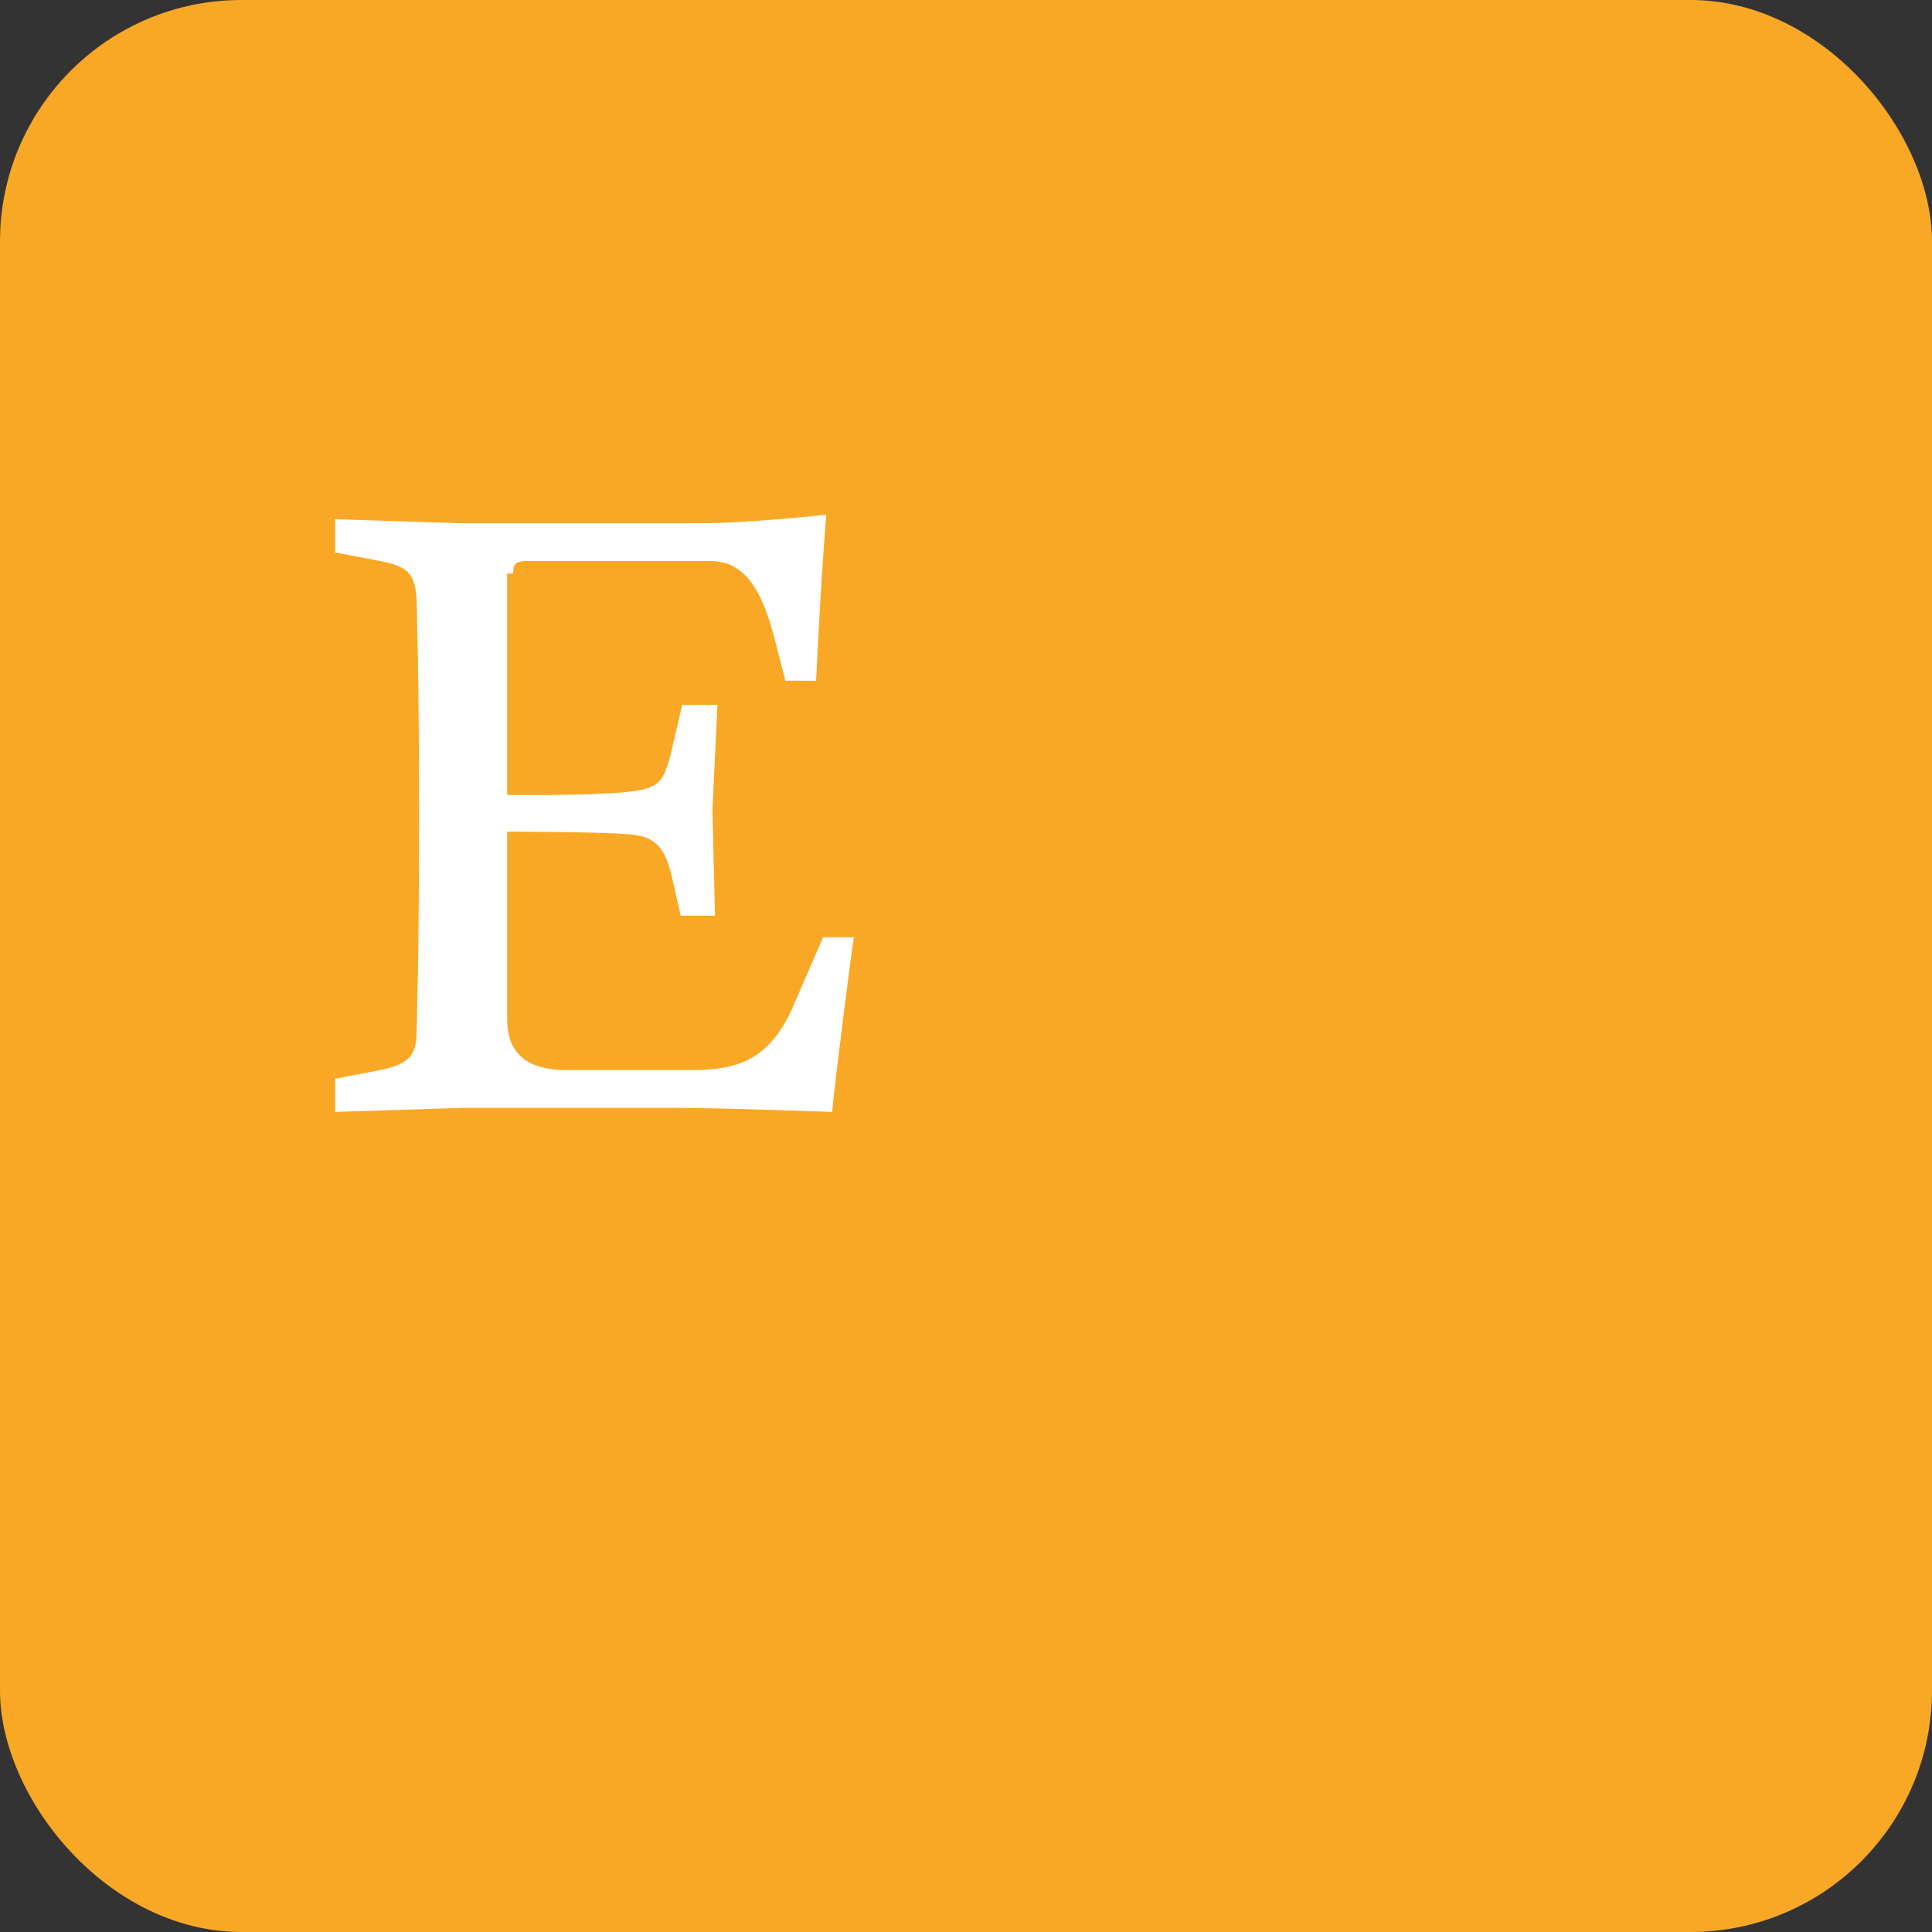<svg width="32" height="32" viewBox="0 0 32 32" fill="none" xmlns="http://www.w3.org/2000/svg">
<rect x="0" y="0" width="32" height="32" fill="#333333" stroke="none"/>
<rect width="32" height="32" rx="4" fill="#F9A825"/>
<path d="M8.5 9.5C8.5 9.367 8.513 9.292 8.733 9.292H11.767C12.317 9.292 12.617 9.742 12.833 10.592L13.008 11.275H13.517C13.608 9.368 13.687 8.525 13.687 8.525C13.687 8.525 12.383 8.667 11.6 8.667H7.658L5.55 8.6V9.15L6.25 9.283C6.75 9.375 6.867 9.483 6.9 9.917C6.9 9.917 6.942 11.275 6.942 13.525C6.942 15.775 6.9 17.108 6.9 17.108C6.9 17.5 6.742 17.642 6.25 17.733L5.55 17.867V18.417L7.658 18.35H11.175C11.958 18.35 13.783 18.417 13.783 18.417C13.825 17.942 14.1 15.775 14.142 15.525H13.633L13.108 16.733C12.683 17.658 12.067 17.725 11.383 17.725H9.4C8.733 17.725 8.4 17.458 8.4 16.875V13.775C8.4 13.775 9.9 13.775 10.392 13.817C10.767 13.842 10.992 13.95 11.117 14.475L11.275 15.167H11.842L11.8 13.417L11.883 11.675H11.3L11.117 12.458C10.992 12.967 10.908 13.058 10.392 13.117C9.725 13.183 8.4 13.167 8.4 13.167V9.5H8.5Z" fill="white"/>
</svg>